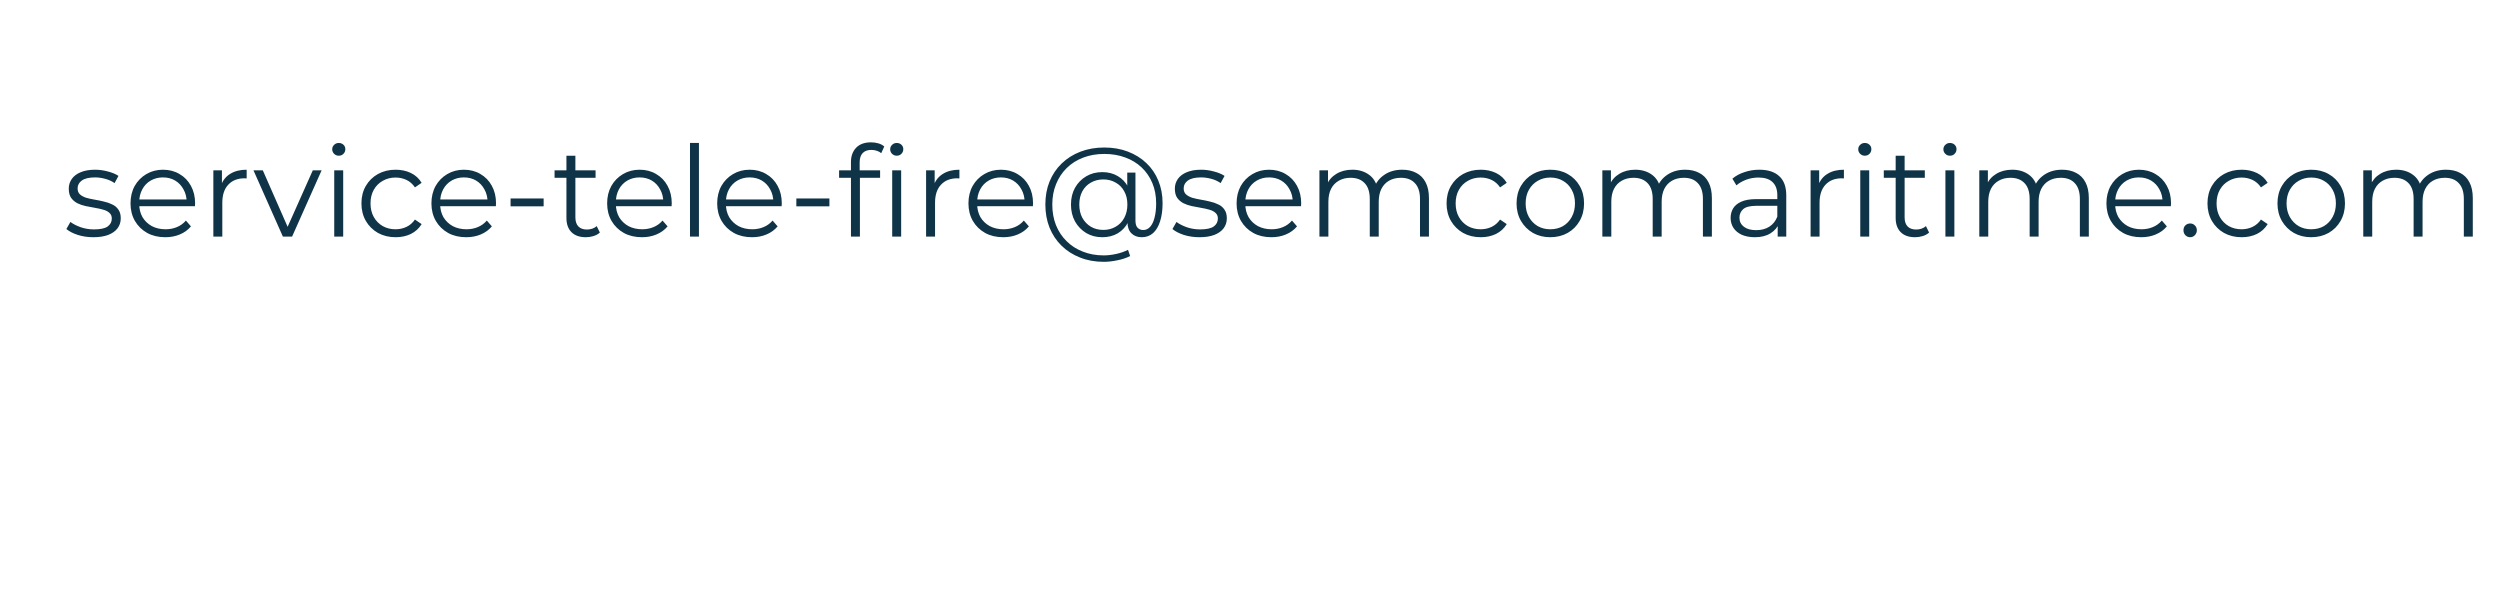 <svg width="317" height="78" viewBox="0 0 317 78" fill="none" xmlns="http://www.w3.org/2000/svg">
<g clip-path="url(#clip0_3223_54088)">
<path d="M11.84 30.08C11.147 30.08 10.491 29.984 9.872 29.792C9.253 29.589 8.768 29.339 8.416 29.04L8.928 28.144C9.269 28.4 9.707 28.624 10.24 28.816C10.773 28.997 11.333 29.088 11.92 29.088C12.72 29.088 13.296 28.965 13.648 28.72C14 28.464 14.176 28.128 14.176 27.712C14.176 27.403 14.075 27.163 13.872 26.992C13.68 26.811 13.424 26.677 13.104 26.592C12.784 26.496 12.427 26.416 12.032 26.352C11.637 26.288 11.243 26.213 10.848 26.128C10.464 26.043 10.112 25.92 9.792 25.76C9.472 25.589 9.211 25.36 9.008 25.072C8.816 24.784 8.72 24.4 8.72 23.92C8.72 23.461 8.848 23.051 9.104 22.688C9.36 22.325 9.733 22.043 10.224 21.84C10.725 21.627 11.333 21.52 12.048 21.52C12.592 21.52 13.136 21.595 13.68 21.744C14.224 21.883 14.672 22.069 15.024 22.304L14.528 23.216C14.155 22.96 13.755 22.779 13.328 22.672C12.901 22.555 12.475 22.496 12.048 22.496C11.291 22.496 10.731 22.629 10.368 22.896C10.016 23.152 9.84 23.483 9.84 23.888C9.84 24.208 9.936 24.459 10.128 24.64C10.331 24.821 10.592 24.965 10.912 25.072C11.243 25.168 11.6 25.248 11.984 25.312C12.379 25.376 12.768 25.456 13.152 25.552C13.547 25.637 13.904 25.76 14.224 25.92C14.555 26.069 14.816 26.288 15.008 26.576C15.211 26.853 15.312 27.221 15.312 27.68C15.312 28.171 15.173 28.597 14.896 28.96C14.629 29.312 14.235 29.589 13.712 29.792C13.2 29.984 12.576 30.08 11.84 30.08ZM20.965 30.08C20.09 30.08 19.322 29.899 18.66 29.536C17.999 29.163 17.482 28.656 17.108 28.016C16.735 27.365 16.549 26.624 16.549 25.792C16.549 24.96 16.724 24.224 17.076 23.584C17.439 22.944 17.93 22.443 18.549 22.08C19.178 21.707 19.882 21.52 20.66 21.52C21.45 21.52 22.148 21.701 22.756 22.064C23.375 22.416 23.86 22.917 24.212 23.568C24.564 24.208 24.741 24.949 24.741 25.792C24.741 25.845 24.735 25.904 24.724 25.968C24.724 26.021 24.724 26.08 24.724 26.144H17.413V25.296H24.116L23.669 25.632C23.669 25.024 23.535 24.485 23.268 24.016C23.012 23.536 22.66 23.163 22.212 22.896C21.765 22.629 21.247 22.496 20.66 22.496C20.084 22.496 19.567 22.629 19.108 22.896C18.65 23.163 18.293 23.536 18.037 24.016C17.78 24.496 17.652 25.045 17.652 25.664V25.84C17.652 26.48 17.791 27.045 18.069 27.536C18.357 28.016 18.751 28.395 19.253 28.672C19.765 28.939 20.346 29.072 20.997 29.072C21.509 29.072 21.983 28.981 22.421 28.8C22.869 28.619 23.253 28.341 23.573 27.968L24.212 28.704C23.839 29.152 23.37 29.493 22.805 29.728C22.25 29.963 21.637 30.08 20.965 30.08ZM27.053 30V21.6H28.141V23.888L28.029 23.488C28.263 22.848 28.658 22.363 29.213 22.032C29.767 21.691 30.455 21.52 31.277 21.52V22.624C31.234 22.624 31.191 22.624 31.149 22.624C31.106 22.613 31.063 22.608 31.021 22.608C30.135 22.608 29.442 22.88 28.941 23.424C28.439 23.957 28.189 24.72 28.189 25.712V30H27.053ZM35.869 30L32.141 21.6H33.325L36.749 29.392H36.189L39.661 21.6H40.781L37.037 30H35.869ZM42.381 30V21.6H43.517V30H42.381ZM42.957 19.744C42.722 19.744 42.525 19.664 42.365 19.504C42.205 19.344 42.125 19.152 42.125 18.928C42.125 18.704 42.205 18.517 42.365 18.368C42.525 18.208 42.722 18.128 42.957 18.128C43.191 18.128 43.389 18.203 43.549 18.352C43.709 18.501 43.789 18.688 43.789 18.912C43.789 19.147 43.709 19.344 43.549 19.504C43.4 19.664 43.202 19.744 42.957 19.744ZM50.166 30.08C49.334 30.08 48.587 29.899 47.926 29.536C47.275 29.163 46.763 28.656 46.39 28.016C46.016 27.365 45.83 26.624 45.83 25.792C45.83 24.949 46.016 24.208 46.39 23.568C46.763 22.928 47.275 22.427 47.926 22.064C48.587 21.701 49.334 21.52 50.166 21.52C50.88 21.52 51.526 21.659 52.102 21.936C52.678 22.213 53.131 22.629 53.462 23.184L52.614 23.76C52.326 23.333 51.968 23.019 51.542 22.816C51.115 22.613 50.651 22.512 50.15 22.512C49.552 22.512 49.014 22.651 48.534 22.928C48.054 23.195 47.675 23.573 47.398 24.064C47.12 24.555 46.982 25.131 46.982 25.792C46.982 26.453 47.12 27.029 47.398 27.52C47.675 28.011 48.054 28.395 48.534 28.672C49.014 28.939 49.552 29.072 50.15 29.072C50.651 29.072 51.115 28.971 51.542 28.768C51.968 28.565 52.326 28.256 52.614 27.84L53.462 28.416C53.131 28.96 52.678 29.376 52.102 29.664C51.526 29.941 50.88 30.08 50.166 30.08ZM59.121 30.08C58.246 30.08 57.478 29.899 56.817 29.536C56.155 29.163 55.638 28.656 55.265 28.016C54.891 27.365 54.705 26.624 54.705 25.792C54.705 24.96 54.881 24.224 55.233 23.584C55.595 22.944 56.086 22.443 56.705 22.08C57.334 21.707 58.038 21.52 58.817 21.52C59.606 21.52 60.305 21.701 60.913 22.064C61.531 22.416 62.017 22.917 62.369 23.568C62.721 24.208 62.897 24.949 62.897 25.792C62.897 25.845 62.891 25.904 62.881 25.968C62.881 26.021 62.881 26.08 62.881 26.144H55.569V25.296H62.273L61.825 25.632C61.825 25.024 61.691 24.485 61.425 24.016C61.169 23.536 60.817 23.163 60.369 22.896C59.921 22.629 59.403 22.496 58.817 22.496C58.241 22.496 57.723 22.629 57.265 22.896C56.806 23.163 56.449 23.536 56.193 24.016C55.937 24.496 55.809 25.045 55.809 25.664V25.84C55.809 26.48 55.947 27.045 56.225 27.536C56.513 28.016 56.907 28.395 57.409 28.672C57.921 28.939 58.502 29.072 59.153 29.072C59.665 29.072 60.139 28.981 60.577 28.8C61.025 28.619 61.409 28.341 61.729 27.968L62.369 28.704C61.995 29.152 61.526 29.493 60.961 29.728C60.406 29.963 59.793 30.08 59.121 30.08ZM64.741 26.16V25.168H68.933V26.16H64.741ZM74.287 30.08C73.498 30.08 72.889 29.867 72.463 29.44C72.036 29.013 71.823 28.411 71.823 27.632V19.744H72.959V27.568C72.959 28.059 73.082 28.437 73.327 28.704C73.583 28.971 73.945 29.104 74.415 29.104C74.916 29.104 75.332 28.96 75.663 28.672L76.063 29.488C75.839 29.691 75.567 29.84 75.247 29.936C74.938 30.032 74.618 30.08 74.287 30.08ZM70.319 22.544V21.6H75.519V22.544H70.319ZM81.402 30.08C80.527 30.08 79.759 29.899 79.098 29.536C78.437 29.163 77.919 28.656 77.546 28.016C77.173 27.365 76.986 26.624 76.986 25.792C76.986 24.96 77.162 24.224 77.514 23.584C77.877 22.944 78.367 22.443 78.986 22.08C79.615 21.707 80.319 21.52 81.098 21.52C81.887 21.52 82.586 21.701 83.194 22.064C83.813 22.416 84.298 22.917 84.65 23.568C85.002 24.208 85.178 24.949 85.178 25.792C85.178 25.845 85.173 25.904 85.162 25.968C85.162 26.021 85.162 26.08 85.162 26.144H77.85V25.296H84.554L84.106 25.632C84.106 25.024 83.973 24.485 83.706 24.016C83.45 23.536 83.098 23.163 82.65 22.896C82.202 22.629 81.685 22.496 81.098 22.496C80.522 22.496 80.005 22.629 79.546 22.896C79.087 23.163 78.73 23.536 78.474 24.016C78.218 24.496 78.09 25.045 78.09 25.664V25.84C78.09 26.48 78.229 27.045 78.506 27.536C78.794 28.016 79.189 28.395 79.69 28.672C80.202 28.939 80.783 29.072 81.434 29.072C81.946 29.072 82.421 28.981 82.858 28.8C83.306 28.619 83.69 28.341 84.01 27.968L84.65 28.704C84.277 29.152 83.807 29.493 83.242 29.728C82.687 29.963 82.074 30.08 81.402 30.08ZM87.49 30V18.128H88.626V30H87.49ZM95.355 30.08C94.481 30.08 93.713 29.899 93.051 29.536C92.39 29.163 91.873 28.656 91.499 28.016C91.126 27.365 90.939 26.624 90.939 25.792C90.939 24.96 91.115 24.224 91.467 23.584C91.83 22.944 92.32 22.443 92.939 22.08C93.569 21.707 94.272 21.52 95.051 21.52C95.841 21.52 96.539 21.701 97.147 22.064C97.766 22.416 98.251 22.917 98.603 23.568C98.955 24.208 99.131 24.949 99.131 25.792C99.131 25.845 99.126 25.904 99.115 25.968C99.115 26.021 99.115 26.08 99.115 26.144H91.803V25.296H98.507L98.059 25.632C98.059 25.024 97.926 24.485 97.659 24.016C97.403 23.536 97.051 23.163 96.603 22.896C96.155 22.629 95.638 22.496 95.051 22.496C94.475 22.496 93.958 22.629 93.499 22.896C93.04 23.163 92.683 23.536 92.427 24.016C92.171 24.496 92.043 25.045 92.043 25.664V25.84C92.043 26.48 92.182 27.045 92.459 27.536C92.747 28.016 93.142 28.395 93.643 28.672C94.155 28.939 94.737 29.072 95.387 29.072C95.899 29.072 96.374 28.981 96.811 28.8C97.259 28.619 97.643 28.341 97.963 27.968L98.603 28.704C98.23 29.152 97.76 29.493 97.195 29.728C96.641 29.963 96.027 30.08 95.355 30.08ZM100.976 26.16V25.168H105.168V26.16H100.976ZM107.901 30V20.544C107.901 19.797 108.12 19.195 108.557 18.736C108.994 18.277 109.624 18.048 110.445 18.048C110.765 18.048 111.074 18.091 111.373 18.176C111.672 18.261 111.922 18.395 112.125 18.576L111.741 19.424C111.581 19.285 111.394 19.184 111.181 19.12C110.968 19.045 110.738 19.008 110.493 19.008C110.013 19.008 109.645 19.141 109.389 19.408C109.133 19.675 109.005 20.069 109.005 20.592V21.872L109.037 22.4V30H107.901ZM106.397 22.544V21.6H111.597V22.544H106.397ZM113.131 30V21.6H114.267V30H113.131ZM113.707 19.744C113.472 19.744 113.275 19.664 113.115 19.504C112.955 19.344 112.875 19.152 112.875 18.928C112.875 18.704 112.955 18.517 113.115 18.368C113.275 18.208 113.472 18.128 113.707 18.128C113.942 18.128 114.139 18.203 114.299 18.352C114.459 18.501 114.539 18.688 114.539 18.912C114.539 19.147 114.459 19.344 114.299 19.504C114.15 19.664 113.952 19.744 113.707 19.744ZM117.428 30V21.6H118.516V23.888L118.404 23.488C118.638 22.848 119.033 22.363 119.588 22.032C120.142 21.691 120.83 21.52 121.652 21.52V22.624C121.609 22.624 121.566 22.624 121.524 22.624C121.481 22.613 121.438 22.608 121.396 22.608C120.51 22.608 119.817 22.88 119.316 23.424C118.814 23.957 118.564 24.72 118.564 25.712V30H117.428ZM127.215 30.08C126.34 30.08 125.572 29.899 124.911 29.536C124.249 29.163 123.732 28.656 123.359 28.016C122.985 27.365 122.799 26.624 122.799 25.792C122.799 24.96 122.975 24.224 123.327 23.584C123.689 22.944 124.18 22.443 124.799 22.08C125.428 21.707 126.132 21.52 126.911 21.52C127.7 21.52 128.399 21.701 129.007 22.064C129.625 22.416 130.111 22.917 130.463 23.568C130.815 24.208 130.991 24.949 130.991 25.792C130.991 25.845 130.985 25.904 130.975 25.968C130.975 26.021 130.975 26.08 130.975 26.144H123.663V25.296H130.367L129.919 25.632C129.919 25.024 129.785 24.485 129.519 24.016C129.263 23.536 128.911 23.163 128.463 22.896C128.015 22.629 127.497 22.496 126.911 22.496C126.335 22.496 125.817 22.629 125.359 22.896C124.9 23.163 124.543 23.536 124.287 24.016C124.031 24.496 123.903 25.045 123.903 25.664V25.84C123.903 26.48 124.041 27.045 124.319 27.536C124.607 28.016 125.001 28.395 125.503 28.672C126.015 28.939 126.596 29.072 127.247 29.072C127.759 29.072 128.233 28.981 128.671 28.8C129.119 28.619 129.503 28.341 129.823 27.968L130.463 28.704C130.089 29.152 129.62 29.493 129.055 29.728C128.5 29.963 127.887 30.08 127.215 30.08ZM139.959 33.2C138.86 33.2 137.857 33.019 136.951 32.656C136.044 32.304 135.26 31.803 134.599 31.152C133.948 30.512 133.441 29.749 133.079 28.864C132.727 27.968 132.551 26.992 132.551 25.936C132.551 24.869 132.727 23.899 133.079 23.024C133.441 22.139 133.953 21.376 134.615 20.736C135.287 20.085 136.081 19.584 136.999 19.232C137.916 18.88 138.924 18.704 140.023 18.704C141.111 18.704 142.103 18.875 142.999 19.216C143.905 19.557 144.689 20.043 145.351 20.672C146.012 21.291 146.519 22.032 146.871 22.896C147.233 23.76 147.415 24.715 147.415 25.76C147.415 26.656 147.308 27.429 147.095 28.08C146.892 28.72 146.593 29.216 146.199 29.568C145.804 29.909 145.329 30.08 144.775 30.08C144.231 30.08 143.793 29.915 143.463 29.584C143.132 29.253 142.967 28.789 142.967 28.192V26.928L143.095 25.904L142.935 24.304V21.888H143.975V27.952C143.975 28.4 144.071 28.715 144.263 28.896C144.455 29.077 144.689 29.168 144.967 29.168C145.297 29.168 145.585 29.035 145.831 28.768C146.076 28.501 146.263 28.117 146.391 27.616C146.529 27.104 146.599 26.491 146.599 25.776C146.599 24.837 146.439 23.984 146.119 23.216C145.799 22.448 145.345 21.787 144.759 21.232C144.172 20.677 143.479 20.256 142.679 19.968C141.879 19.669 140.993 19.52 140.023 19.52C139.052 19.52 138.161 19.675 137.351 19.984C136.54 20.293 135.841 20.736 135.255 21.312C134.679 21.877 134.231 22.555 133.911 23.344C133.591 24.123 133.431 24.987 133.431 25.936C133.431 26.885 133.585 27.755 133.895 28.544C134.215 29.333 134.663 30.011 135.239 30.576C135.815 31.152 136.503 31.595 137.303 31.904C138.103 32.224 138.988 32.384 139.959 32.384C140.439 32.384 140.951 32.325 141.495 32.208C142.049 32.091 142.561 31.915 143.031 31.68L143.303 32.464C142.823 32.709 142.279 32.891 141.671 33.008C141.063 33.136 140.492 33.2 139.959 33.2ZM139.767 30.08C139.009 30.08 138.332 29.904 137.735 29.552C137.137 29.189 136.663 28.699 136.311 28.08C135.969 27.451 135.799 26.736 135.799 25.936C135.799 25.136 135.969 24.427 136.311 23.808C136.663 23.189 137.137 22.704 137.735 22.352C138.332 22 139.009 21.824 139.767 21.824C140.503 21.824 141.153 21.989 141.719 22.32C142.295 22.651 142.743 23.125 143.063 23.744C143.393 24.352 143.559 25.083 143.559 25.936C143.559 26.789 143.393 27.525 143.063 28.144C142.743 28.763 142.3 29.243 141.735 29.584C141.169 29.915 140.513 30.08 139.767 30.08ZM139.911 29.152C140.487 29.152 141.004 29.019 141.463 28.752C141.932 28.485 142.295 28.112 142.551 27.632C142.817 27.141 142.951 26.576 142.951 25.936C142.951 25.285 142.817 24.725 142.551 24.256C142.295 23.776 141.932 23.408 141.463 23.152C141.004 22.885 140.487 22.752 139.911 22.752C139.313 22.752 138.785 22.885 138.327 23.152C137.868 23.408 137.505 23.776 137.239 24.256C136.983 24.736 136.855 25.296 136.855 25.936C136.855 26.576 136.983 27.136 137.239 27.616C137.505 28.096 137.868 28.475 138.327 28.752C138.785 29.019 139.313 29.152 139.911 29.152ZM152.09 30.08C151.397 30.08 150.741 29.984 150.122 29.792C149.503 29.589 149.018 29.339 148.666 29.04L149.178 28.144C149.519 28.4 149.957 28.624 150.49 28.816C151.023 28.997 151.583 29.088 152.17 29.088C152.97 29.088 153.546 28.965 153.898 28.72C154.25 28.464 154.426 28.128 154.426 27.712C154.426 27.403 154.325 27.163 154.122 26.992C153.93 26.811 153.674 26.677 153.354 26.592C153.034 26.496 152.677 26.416 152.282 26.352C151.887 26.288 151.493 26.213 151.098 26.128C150.714 26.043 150.362 25.92 150.042 25.76C149.722 25.589 149.461 25.36 149.258 25.072C149.066 24.784 148.97 24.4 148.97 23.92C148.97 23.461 149.098 23.051 149.354 22.688C149.61 22.325 149.983 22.043 150.474 21.84C150.975 21.627 151.583 21.52 152.298 21.52C152.842 21.52 153.386 21.595 153.93 21.744C154.474 21.883 154.922 22.069 155.274 22.304L154.778 23.216C154.405 22.96 154.005 22.779 153.578 22.672C153.151 22.555 152.725 22.496 152.298 22.496C151.541 22.496 150.981 22.629 150.618 22.896C150.266 23.152 150.09 23.483 150.09 23.888C150.09 24.208 150.186 24.459 150.378 24.64C150.581 24.821 150.842 24.965 151.162 25.072C151.493 25.168 151.85 25.248 152.234 25.312C152.629 25.376 153.018 25.456 153.402 25.552C153.797 25.637 154.154 25.76 154.474 25.92C154.805 26.069 155.066 26.288 155.258 26.576C155.461 26.853 155.562 27.221 155.562 27.68C155.562 28.171 155.423 28.597 155.146 28.96C154.879 29.312 154.485 29.589 153.962 29.792C153.45 29.984 152.826 30.08 152.09 30.08ZM161.215 30.08C160.34 30.08 159.572 29.899 158.911 29.536C158.249 29.163 157.732 28.656 157.359 28.016C156.985 27.365 156.799 26.624 156.799 25.792C156.799 24.96 156.975 24.224 157.327 23.584C157.689 22.944 158.18 22.443 158.799 22.08C159.428 21.707 160.132 21.52 160.911 21.52C161.7 21.52 162.399 21.701 163.007 22.064C163.625 22.416 164.111 22.917 164.463 23.568C164.815 24.208 164.991 24.949 164.991 25.792C164.991 25.845 164.985 25.904 164.975 25.968C164.975 26.021 164.975 26.08 164.975 26.144H157.663V25.296H164.367L163.919 25.632C163.919 25.024 163.785 24.485 163.519 24.016C163.263 23.536 162.911 23.163 162.463 22.896C162.015 22.629 161.497 22.496 160.911 22.496C160.335 22.496 159.817 22.629 159.359 22.896C158.9 23.163 158.543 23.536 158.287 24.016C158.031 24.496 157.903 25.045 157.903 25.664V25.84C157.903 26.48 158.041 27.045 158.319 27.536C158.607 28.016 159.001 28.395 159.503 28.672C160.015 28.939 160.596 29.072 161.247 29.072C161.759 29.072 162.233 28.981 162.671 28.8C163.119 28.619 163.503 28.341 163.823 27.968L164.463 28.704C164.089 29.152 163.62 29.493 163.055 29.728C162.5 29.963 161.887 30.08 161.215 30.08ZM177.799 21.52C178.481 21.52 179.073 21.653 179.575 21.92C180.087 22.176 180.481 22.571 180.759 23.104C181.047 23.637 181.191 24.309 181.191 25.12V30H180.055V25.232C180.055 24.347 179.841 23.68 179.415 23.232C178.999 22.773 178.407 22.544 177.639 22.544C177.063 22.544 176.561 22.667 176.135 22.912C175.719 23.147 175.393 23.493 175.159 23.952C174.935 24.4 174.823 24.944 174.823 25.584V30H173.687V25.232C173.687 24.347 173.473 23.68 173.047 23.232C172.62 22.773 172.023 22.544 171.255 22.544C170.689 22.544 170.193 22.667 169.767 22.912C169.34 23.147 169.009 23.493 168.775 23.952C168.551 24.4 168.439 24.944 168.439 25.584V30H167.303V21.6H168.391V23.872L168.215 23.472C168.471 22.864 168.881 22.389 169.447 22.048C170.023 21.696 170.7 21.52 171.479 21.52C172.3 21.52 172.999 21.728 173.575 22.144C174.151 22.549 174.524 23.163 174.695 23.984L174.247 23.808C174.492 23.125 174.924 22.576 175.543 22.16C176.172 21.733 176.924 21.52 177.799 21.52ZM187.76 30.08C186.928 30.08 186.181 29.899 185.52 29.536C184.869 29.163 184.357 28.656 183.984 28.016C183.61 27.365 183.424 26.624 183.424 25.792C183.424 24.949 183.61 24.208 183.984 23.568C184.357 22.928 184.869 22.427 185.52 22.064C186.181 21.701 186.928 21.52 187.76 21.52C188.474 21.52 189.12 21.659 189.696 21.936C190.272 22.213 190.725 22.629 191.056 23.184L190.208 23.76C189.92 23.333 189.562 23.019 189.136 22.816C188.709 22.613 188.245 22.512 187.744 22.512C187.146 22.512 186.608 22.651 186.128 22.928C185.648 23.195 185.269 23.573 184.992 24.064C184.714 24.555 184.576 25.131 184.576 25.792C184.576 26.453 184.714 27.029 184.992 27.52C185.269 28.011 185.648 28.395 186.128 28.672C186.608 28.939 187.146 29.072 187.744 29.072C188.245 29.072 188.709 28.971 189.136 28.768C189.562 28.565 189.92 28.256 190.208 27.84L191.056 28.416C190.725 28.96 190.272 29.376 189.696 29.664C189.12 29.941 188.474 30.08 187.76 30.08ZM196.571 30.08C195.76 30.08 195.029 29.899 194.379 29.536C193.739 29.163 193.232 28.656 192.859 28.016C192.485 27.365 192.299 26.624 192.299 25.792C192.299 24.949 192.485 24.208 192.859 23.568C193.232 22.928 193.739 22.427 194.379 22.064C195.019 21.701 195.749 21.52 196.571 21.52C197.403 21.52 198.139 21.701 198.779 22.064C199.429 22.427 199.936 22.928 200.299 23.568C200.672 24.208 200.859 24.949 200.859 25.792C200.859 26.624 200.672 27.365 200.299 28.016C199.936 28.656 199.429 29.163 198.779 29.536C198.128 29.899 197.392 30.08 196.571 30.08ZM196.571 29.072C197.179 29.072 197.717 28.939 198.187 28.672C198.656 28.395 199.024 28.011 199.291 27.52C199.568 27.019 199.707 26.443 199.707 25.792C199.707 25.131 199.568 24.555 199.291 24.064C199.024 23.573 198.656 23.195 198.187 22.928C197.717 22.651 197.184 22.512 196.587 22.512C195.989 22.512 195.456 22.651 194.987 22.928C194.517 23.195 194.144 23.573 193.867 24.064C193.589 24.555 193.451 25.131 193.451 25.792C193.451 26.443 193.589 27.019 193.867 27.52C194.144 28.011 194.517 28.395 194.987 28.672C195.456 28.939 195.984 29.072 196.571 29.072ZM213.674 21.52C214.356 21.52 214.948 21.653 215.45 21.92C215.962 22.176 216.356 22.571 216.634 23.104C216.922 23.637 217.066 24.309 217.066 25.12V30H215.93V25.232C215.93 24.347 215.716 23.68 215.29 23.232C214.874 22.773 214.282 22.544 213.514 22.544C212.938 22.544 212.436 22.667 212.01 22.912C211.594 23.147 211.268 23.493 211.034 23.952C210.81 24.4 210.698 24.944 210.698 25.584V30H209.562V25.232C209.562 24.347 209.348 23.68 208.922 23.232C208.495 22.773 207.898 22.544 207.13 22.544C206.564 22.544 206.068 22.667 205.642 22.912C205.215 23.147 204.884 23.493 204.65 23.952C204.426 24.4 204.314 24.944 204.314 25.584V30H203.178V21.6H204.266V23.872L204.09 23.472C204.346 22.864 204.756 22.389 205.322 22.048C205.898 21.696 206.575 21.52 207.354 21.52C208.175 21.52 208.874 21.728 209.45 22.144C210.026 22.549 210.399 23.163 210.57 23.984L210.122 23.808C210.367 23.125 210.799 22.576 211.418 22.16C212.047 21.733 212.799 21.52 213.674 21.52ZM225.411 30V28.144L225.363 27.84V24.736C225.363 24.021 225.16 23.472 224.755 23.088C224.36 22.704 223.768 22.512 222.979 22.512C222.435 22.512 221.917 22.603 221.427 22.784C220.936 22.965 220.52 23.205 220.179 23.504L219.667 22.656C220.093 22.293 220.605 22.016 221.203 21.824C221.8 21.621 222.429 21.52 223.091 21.52C224.179 21.52 225.016 21.792 225.603 22.336C226.2 22.869 226.499 23.685 226.499 24.784V30H225.411ZM222.515 30.08C221.885 30.08 221.336 29.979 220.867 29.776C220.408 29.563 220.056 29.275 219.811 28.912C219.565 28.539 219.443 28.112 219.443 27.632C219.443 27.195 219.544 26.8 219.747 26.448C219.96 26.085 220.301 25.797 220.771 25.584C221.251 25.36 221.891 25.248 222.691 25.248H225.587V26.096H222.723C221.912 26.096 221.347 26.24 221.027 26.528C220.717 26.816 220.562 27.173 220.562 27.6C220.562 28.08 220.749 28.464 221.123 28.752C221.496 29.04 222.019 29.184 222.691 29.184C223.331 29.184 223.88 29.04 224.339 28.752C224.808 28.453 225.149 28.027 225.363 27.472L225.619 28.256C225.405 28.811 225.032 29.253 224.499 29.584C223.976 29.915 223.315 30.08 222.515 30.08ZM229.584 30V21.6H230.672V23.888L230.56 23.488C230.795 22.848 231.189 22.363 231.744 22.032C232.299 21.691 232.987 21.52 233.808 21.52V22.624C233.765 22.624 233.723 22.624 233.68 22.624C233.637 22.613 233.595 22.608 233.552 22.608C232.667 22.608 231.973 22.88 231.472 23.424C230.971 23.957 230.72 24.72 230.72 25.712V30H229.584ZM235.881 30V21.6H237.017V30H235.881ZM236.457 19.744C236.222 19.744 236.025 19.664 235.865 19.504C235.705 19.344 235.625 19.152 235.625 18.928C235.625 18.704 235.705 18.517 235.865 18.368C236.025 18.208 236.222 18.128 236.457 18.128C236.692 18.128 236.889 18.203 237.049 18.352C237.209 18.501 237.289 18.688 237.289 18.912C237.289 19.147 237.209 19.344 237.049 19.504C236.9 19.664 236.702 19.744 236.457 19.744ZM242.834 30.08C242.044 30.08 241.436 29.867 241.01 29.44C240.583 29.013 240.37 28.411 240.37 27.632V19.744H241.506V27.568C241.506 28.059 241.628 28.437 241.874 28.704C242.13 28.971 242.492 29.104 242.962 29.104C243.463 29.104 243.879 28.96 244.21 28.672L244.61 29.488C244.386 29.691 244.114 29.84 243.794 29.936C243.484 30.032 243.164 30.08 242.834 30.08ZM238.866 22.544V21.6H244.066V22.544H238.866ZM246.678 30V21.6H247.814V30H246.678ZM247.254 19.744C247.019 19.744 246.822 19.664 246.662 19.504C246.502 19.344 246.422 19.152 246.422 18.928C246.422 18.704 246.502 18.517 246.662 18.368C246.822 18.208 247.019 18.128 247.254 18.128C247.488 18.128 247.686 18.203 247.846 18.352C248.006 18.501 248.086 18.688 248.086 18.912C248.086 19.147 248.006 19.344 247.846 19.504C247.696 19.664 247.499 19.744 247.254 19.744ZM261.471 21.52C262.153 21.52 262.745 21.653 263.247 21.92C263.759 22.176 264.153 22.571 264.431 23.104C264.719 23.637 264.863 24.309 264.863 25.12V30H263.727V25.232C263.727 24.347 263.513 23.68 263.087 23.232C262.671 22.773 262.079 22.544 261.311 22.544C260.735 22.544 260.233 22.667 259.807 22.912C259.391 23.147 259.065 23.493 258.831 23.952C258.607 24.4 258.495 24.944 258.495 25.584V30H257.359V25.232C257.359 24.347 257.145 23.68 256.719 23.232C256.292 22.773 255.695 22.544 254.927 22.544C254.361 22.544 253.865 22.667 253.439 22.912C253.012 23.147 252.681 23.493 252.447 23.952C252.223 24.4 252.111 24.944 252.111 25.584V30H250.975V21.6H252.063V23.872L251.887 23.472C252.143 22.864 252.553 22.389 253.119 22.048C253.695 21.696 254.372 21.52 255.151 21.52C255.972 21.52 256.671 21.728 257.247 22.144C257.823 22.549 258.196 23.163 258.367 23.984L257.919 23.808C258.164 23.125 258.596 22.576 259.215 22.16C259.844 21.733 260.596 21.52 261.471 21.52ZM271.511 30.08C270.637 30.08 269.869 29.899 269.207 29.536C268.546 29.163 268.029 28.656 267.655 28.016C267.282 27.365 267.095 26.624 267.095 25.792C267.095 24.96 267.271 24.224 267.623 23.584C267.986 22.944 268.477 22.443 269.095 22.08C269.725 21.707 270.429 21.52 271.207 21.52C271.997 21.52 272.695 21.701 273.303 22.064C273.922 22.416 274.407 22.917 274.759 23.568C275.111 24.208 275.287 24.949 275.287 25.792C275.287 25.845 275.282 25.904 275.271 25.968C275.271 26.021 275.271 26.08 275.271 26.144H267.959V25.296H274.663L274.215 25.632C274.215 25.024 274.082 24.485 273.815 24.016C273.559 23.536 273.207 23.163 272.759 22.896C272.311 22.629 271.794 22.496 271.207 22.496C270.631 22.496 270.114 22.629 269.655 22.896C269.197 23.163 268.839 23.536 268.583 24.016C268.327 24.496 268.199 25.045 268.199 25.664V25.84C268.199 26.48 268.338 27.045 268.615 27.536C268.903 28.016 269.298 28.395 269.799 28.672C270.311 28.939 270.893 29.072 271.543 29.072C272.055 29.072 272.53 28.981 272.967 28.8C273.415 28.619 273.799 28.341 274.119 27.968L274.759 28.704C274.386 29.152 273.917 29.493 273.351 29.728C272.797 29.963 272.183 30.08 271.511 30.08ZM277.712 30.08C277.477 30.08 277.274 29.995 277.104 29.824C276.944 29.653 276.864 29.445 276.864 29.2C276.864 28.944 276.944 28.736 277.104 28.576C277.274 28.416 277.477 28.336 277.712 28.336C277.946 28.336 278.144 28.416 278.304 28.576C278.474 28.736 278.56 28.944 278.56 29.2C278.56 29.445 278.474 29.653 278.304 29.824C278.144 29.995 277.946 30.08 277.712 30.08ZM284.244 30.08C283.412 30.08 282.665 29.899 282.004 29.536C281.353 29.163 280.841 28.656 280.468 28.016C280.095 27.365 279.908 26.624 279.908 25.792C279.908 24.949 280.095 24.208 280.468 23.568C280.841 22.928 281.353 22.427 282.004 22.064C282.665 21.701 283.412 21.52 284.244 21.52C284.959 21.52 285.604 21.659 286.18 21.936C286.756 22.213 287.209 22.629 287.54 23.184L286.692 23.76C286.404 23.333 286.047 23.019 285.62 22.816C285.193 22.613 284.729 22.512 284.228 22.512C283.631 22.512 283.092 22.651 282.612 22.928C282.132 23.195 281.753 23.573 281.476 24.064C281.199 24.555 281.06 25.131 281.06 25.792C281.06 26.453 281.199 27.029 281.476 27.52C281.753 28.011 282.132 28.395 282.612 28.672C283.092 28.939 283.631 29.072 284.228 29.072C284.729 29.072 285.193 28.971 285.62 28.768C286.047 28.565 286.404 28.256 286.692 27.84L287.54 28.416C287.209 28.96 286.756 29.376 286.18 29.664C285.604 29.941 284.959 30.08 284.244 30.08ZM293.055 30.08C292.244 30.08 291.514 29.899 290.863 29.536C290.223 29.163 289.716 28.656 289.343 28.016C288.97 27.365 288.783 26.624 288.783 25.792C288.783 24.949 288.97 24.208 289.343 23.568C289.716 22.928 290.223 22.427 290.863 22.064C291.503 21.701 292.234 21.52 293.055 21.52C293.887 21.52 294.623 21.701 295.263 22.064C295.914 22.427 296.42 22.928 296.783 23.568C297.156 24.208 297.343 24.949 297.343 25.792C297.343 26.624 297.156 27.365 296.783 28.016C296.42 28.656 295.914 29.163 295.263 29.536C294.612 29.899 293.876 30.08 293.055 30.08ZM293.055 29.072C293.663 29.072 294.202 28.939 294.671 28.672C295.14 28.395 295.508 28.011 295.775 27.52C296.052 27.019 296.191 26.443 296.191 25.792C296.191 25.131 296.052 24.555 295.775 24.064C295.508 23.573 295.14 23.195 294.671 22.928C294.202 22.651 293.668 22.512 293.071 22.512C292.474 22.512 291.94 22.651 291.471 22.928C291.002 23.195 290.628 23.573 290.351 24.064C290.074 24.555 289.935 25.131 289.935 25.792C289.935 26.443 290.074 27.019 290.351 27.52C290.628 28.011 291.002 28.395 291.471 28.672C291.94 28.939 292.468 29.072 293.055 29.072ZM310.158 21.52C310.841 21.52 311.433 21.653 311.934 21.92C312.446 22.176 312.841 22.571 313.118 23.104C313.406 23.637 313.55 24.309 313.55 25.12V30H312.414V25.232C312.414 24.347 312.201 23.68 311.774 23.232C311.358 22.773 310.766 22.544 309.998 22.544C309.422 22.544 308.921 22.667 308.494 22.912C308.078 23.147 307.753 23.493 307.518 23.952C307.294 24.4 307.182 24.944 307.182 25.584V30H306.046V25.232C306.046 24.347 305.833 23.68 305.406 23.232C304.979 22.773 304.382 22.544 303.614 22.544C303.049 22.544 302.553 22.667 302.126 22.912C301.699 23.147 301.369 23.493 301.134 23.952C300.91 24.4 300.798 24.944 300.798 25.584V30H299.662V21.6H300.75V23.872L300.574 23.472C300.83 22.864 301.241 22.389 301.806 22.048C302.382 21.696 303.059 21.52 303.838 21.52C304.659 21.52 305.358 21.728 305.934 22.144C306.51 22.549 306.883 23.163 307.054 23.984L306.606 23.808C306.851 23.125 307.283 22.576 307.902 22.16C308.531 21.733 309.283 21.52 310.158 21.52Z" fill="#103447"/>
<a href="mailto:service-tele-fire@semcomaritime.com">
<rect fill="black" fill-opacity="0" y="1.248" width="307.054" height="19.504"/>
</a>
</g>
<defs>
<clipPath id="clip0_3223_54088">
<rect width="317" height="78" fill="white"/>
</clipPath>
</defs>
</svg>
